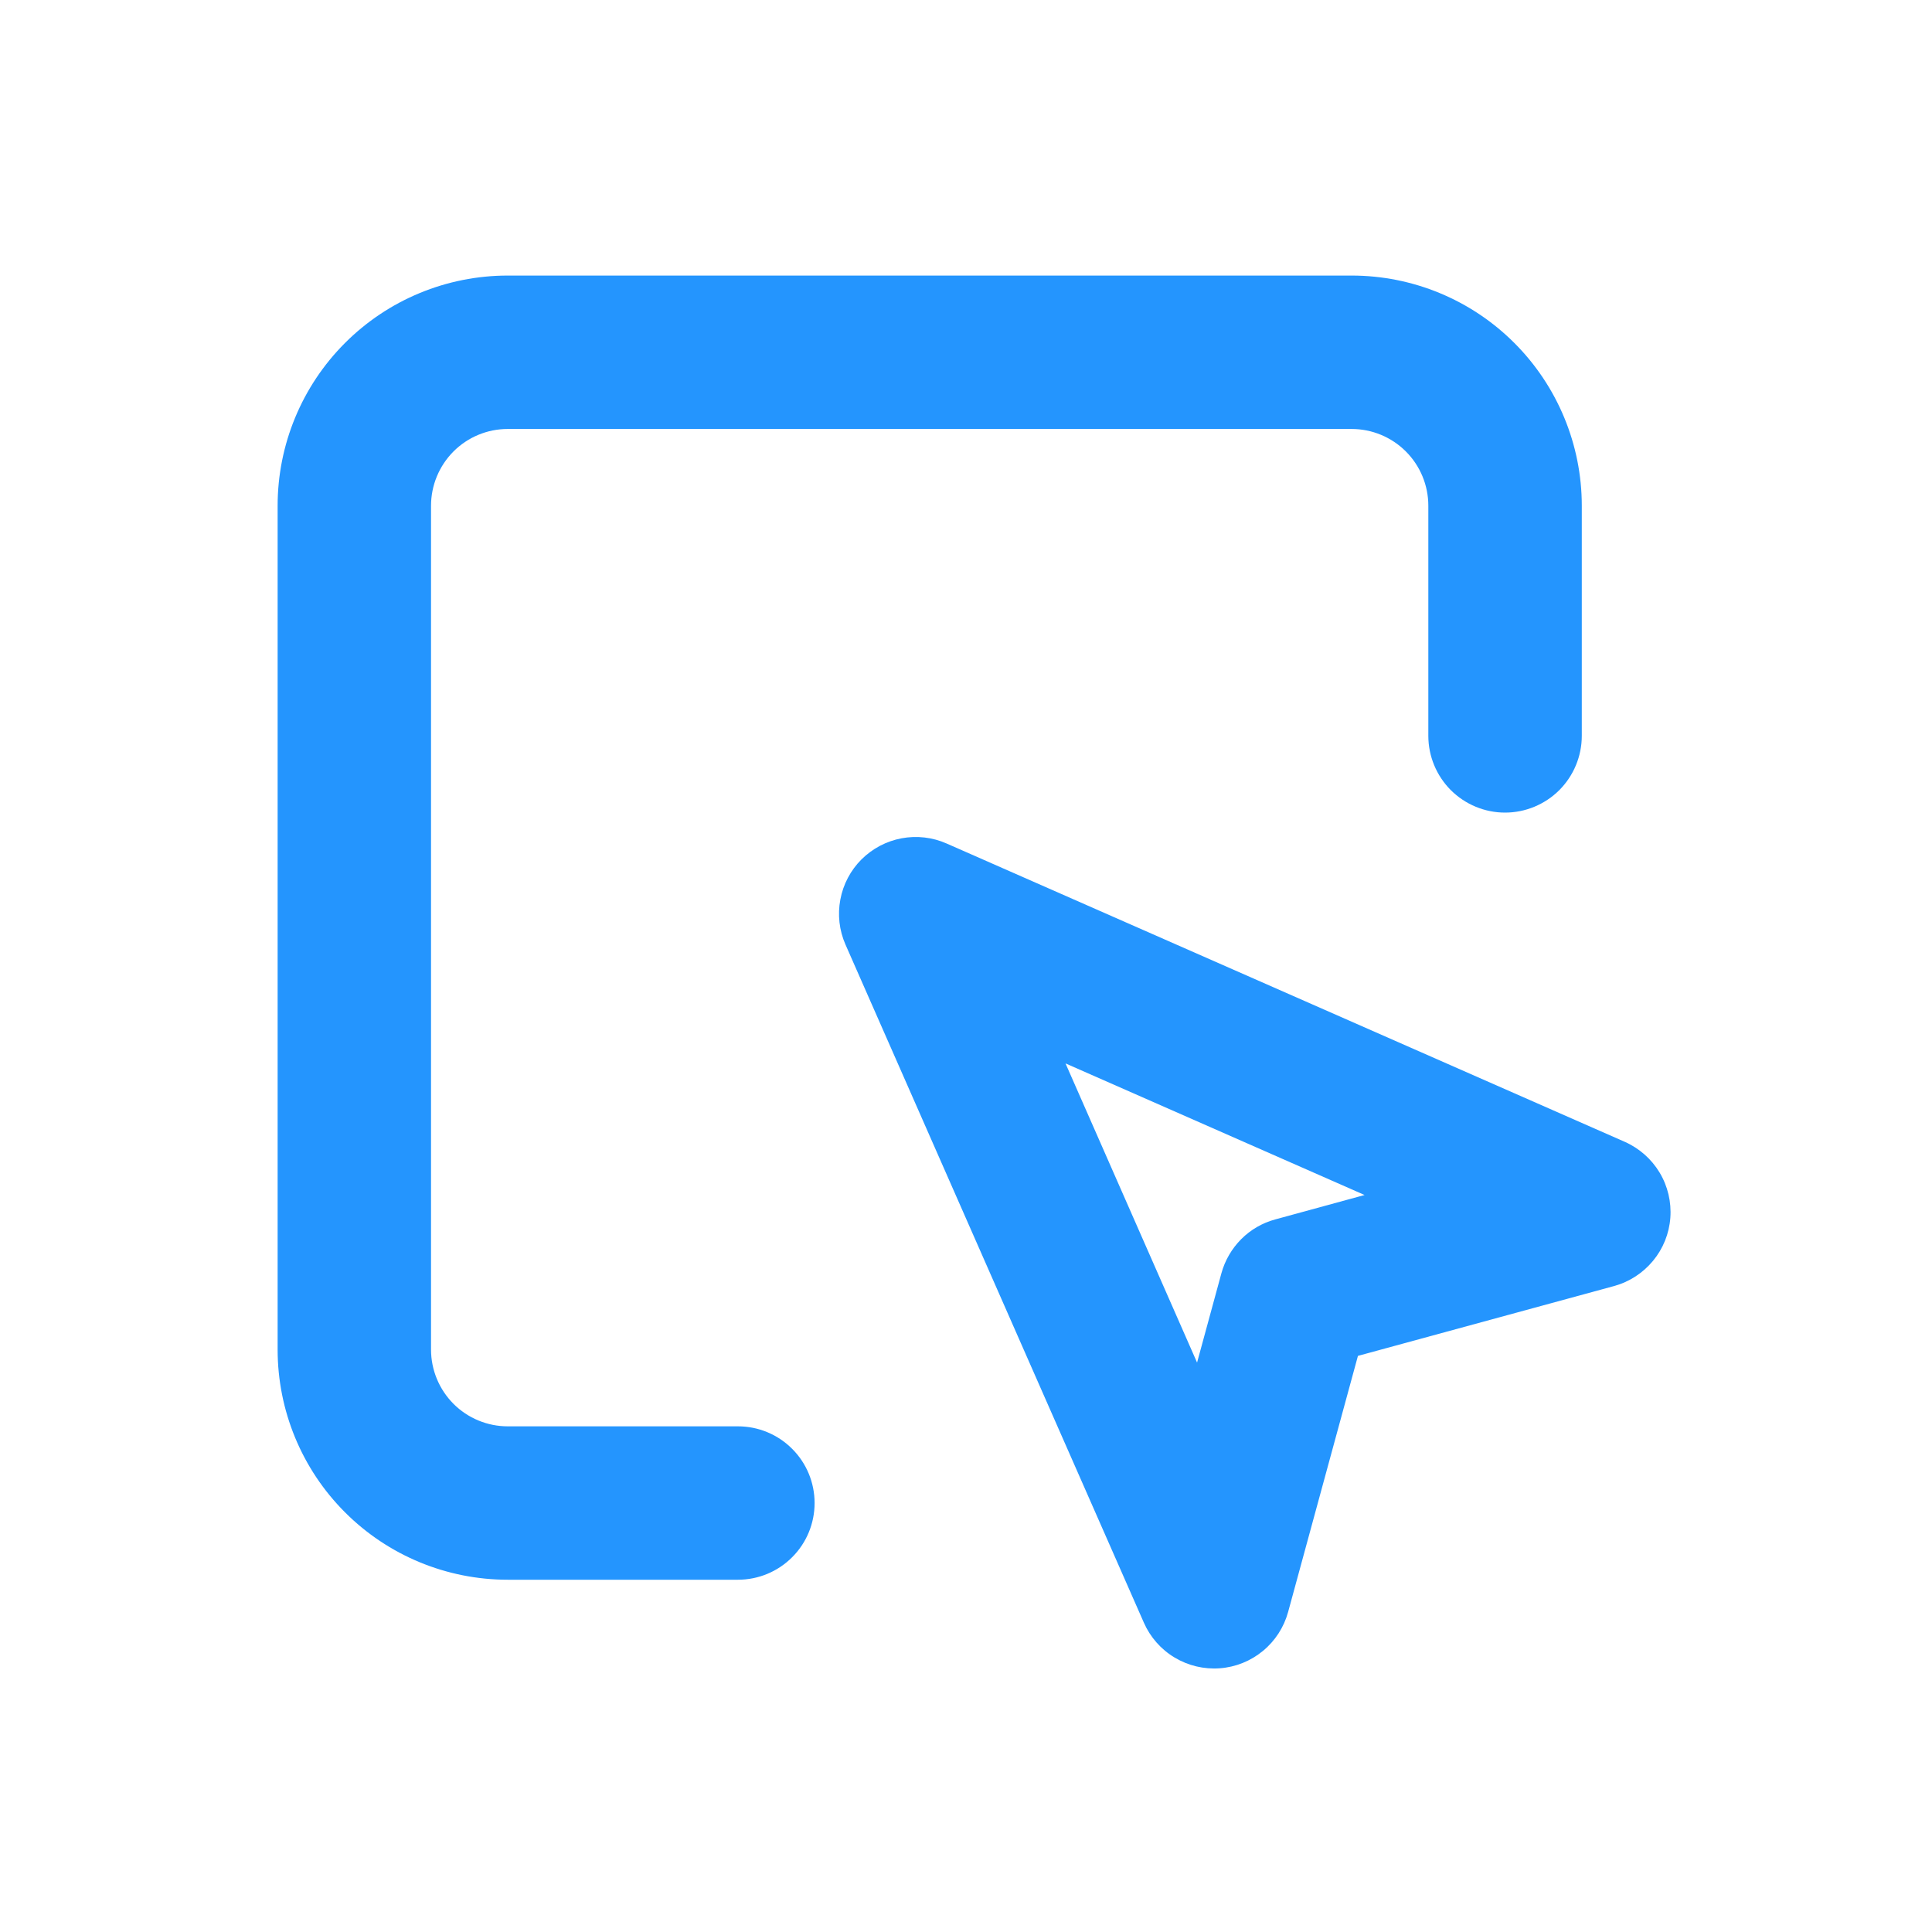 <svg width="30" height="30" viewBox="0 0 30 30" fill="none" xmlns="http://www.w3.org/2000/svg">
<path d="M13.377 13.345C13.547 13.176 13.764 13.061 14 13.017C14.236 12.973 14.48 13.001 14.699 13.098L25.229 17.73C25.454 17.83 25.643 17.996 25.77 18.207C25.897 18.418 25.955 18.664 25.937 18.909C25.919 19.155 25.825 19.389 25.668 19.578C25.511 19.768 25.3 19.905 25.062 19.97L21.086 21.054L20.002 25.03C19.937 25.268 19.8 25.48 19.61 25.636C19.42 25.793 19.186 25.887 18.941 25.905C18.695 25.923 18.45 25.865 18.239 25.738C18.028 25.612 17.861 25.422 17.762 25.197L13.128 14.666C13.032 14.447 13.004 14.203 13.049 13.967C13.093 13.732 13.207 13.515 13.377 13.345ZM20.988 4.279C21.936 4.279 22.845 4.655 23.515 5.326C24.185 5.996 24.562 6.905 24.562 7.853V11.426C24.562 11.742 24.436 12.045 24.213 12.269C23.989 12.492 23.686 12.618 23.37 12.618C23.055 12.618 22.752 12.492 22.528 12.269C22.305 12.045 22.179 11.742 22.179 11.426V7.853C22.179 7.537 22.054 7.234 21.83 7.01C21.607 6.787 21.304 6.661 20.988 6.661H7.884C7.568 6.661 7.265 6.787 7.042 7.01C6.819 7.234 6.693 7.537 6.693 7.853V20.956C6.693 21.272 6.819 21.575 7.042 21.799C7.265 22.022 7.568 22.148 7.884 22.148H11.458C11.774 22.148 12.077 22.273 12.3 22.497C12.524 22.72 12.649 23.023 12.649 23.339C12.649 23.655 12.524 23.958 12.3 24.181C12.077 24.405 11.774 24.53 11.458 24.53H7.884C6.936 24.53 6.027 24.154 5.357 23.483C4.687 22.813 4.311 21.904 4.311 20.956V7.853C4.311 6.905 4.687 5.996 5.357 5.326C6.027 4.655 6.936 4.279 7.884 4.279H20.988ZM16.545 16.512L18.588 21.158L18.966 19.771C19.021 19.571 19.127 19.389 19.273 19.242C19.419 19.095 19.602 18.989 19.802 18.935L21.189 18.556L16.544 16.512H16.545Z" fill="#2495FE"/>
</svg>
